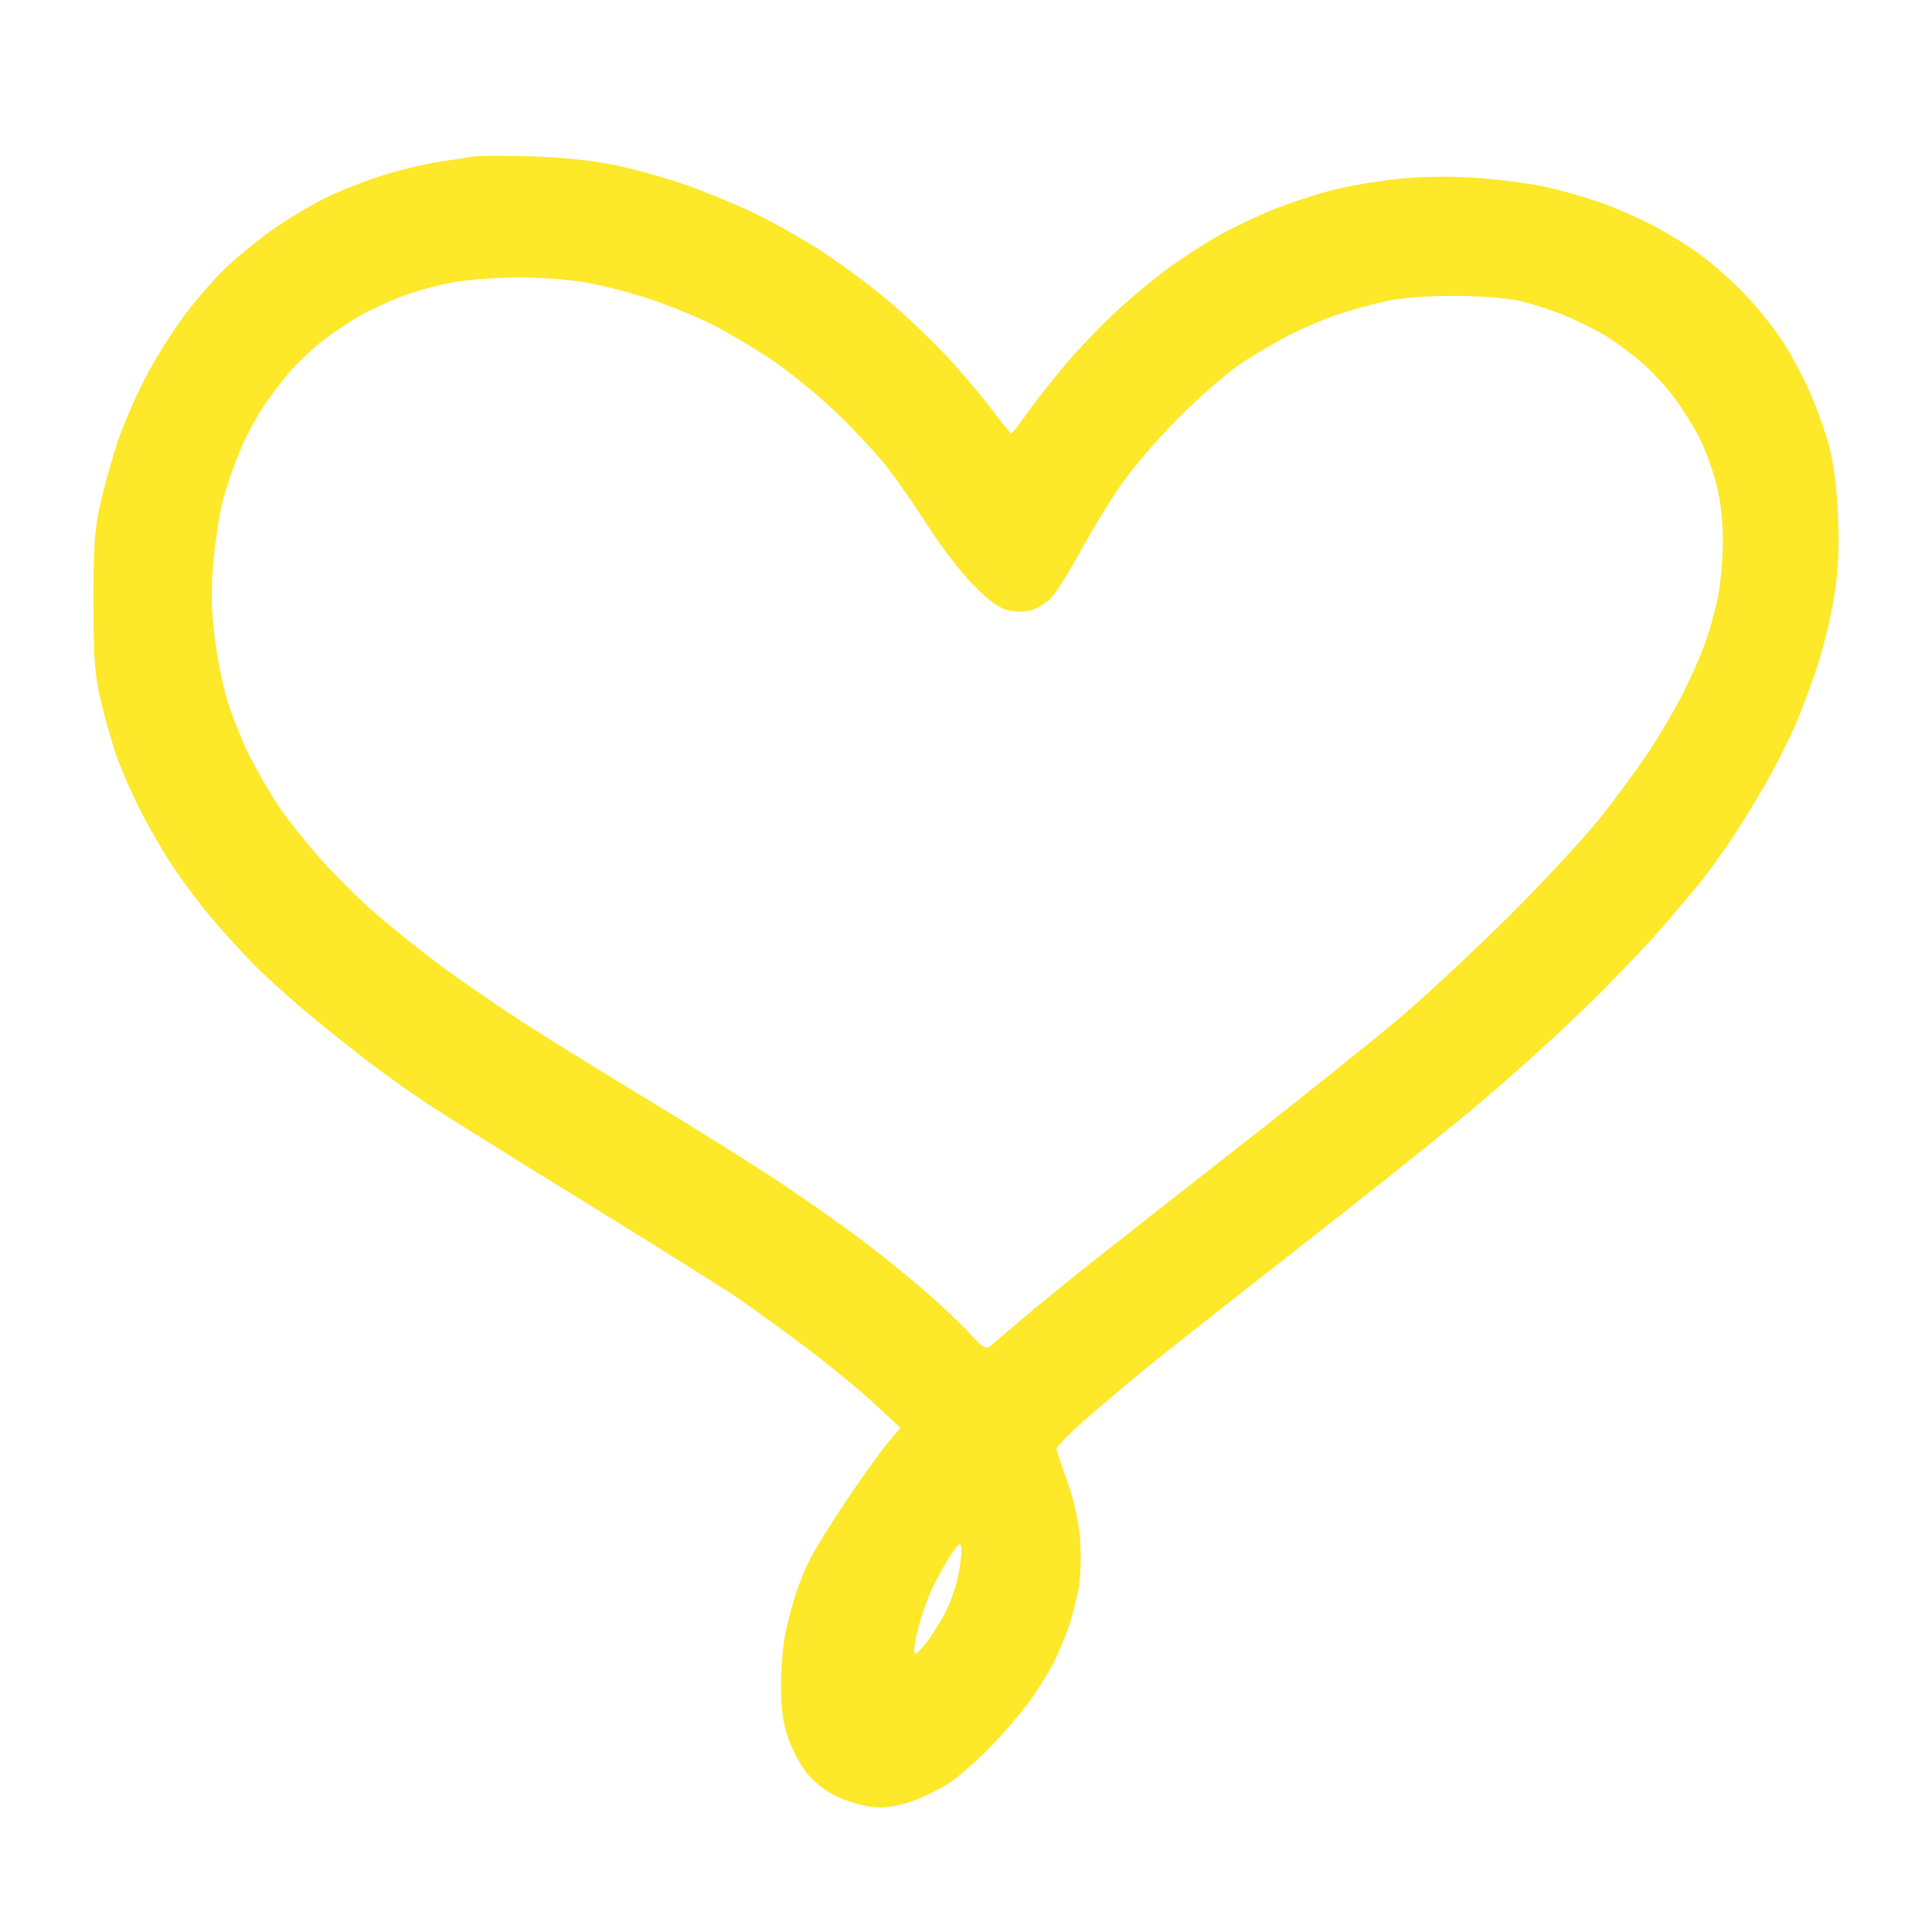 <svg width="62" height="62" viewBox="0 0 62 62" fill="none" xmlns="http://www.w3.org/2000/svg">
<path fill-rule="evenodd" clip-rule="evenodd" d="M15.202 5.022C15.052 5.048 14.559 5.123 14.107 5.189C13.655 5.255 12.817 5.457 12.245 5.639C11.673 5.82 10.835 6.155 10.383 6.382C9.931 6.61 9.21 7.043 8.781 7.346C8.351 7.648 7.702 8.17 7.338 8.506C6.975 8.841 6.356 9.541 5.964 10.06C5.571 10.58 4.998 11.487 4.689 12.076C4.38 12.665 3.98 13.577 3.801 14.103C3.622 14.63 3.367 15.527 3.236 16.098C3.033 16.981 2.998 17.459 3 19.319C3.002 21.194 3.037 21.649 3.248 22.54C3.383 23.11 3.618 23.921 3.768 24.342C3.919 24.762 4.269 25.548 4.546 26.089C4.822 26.629 5.293 27.433 5.592 27.875C5.89 28.317 6.407 29.005 6.74 29.404C7.074 29.803 7.673 30.464 8.071 30.875C8.469 31.285 9.312 32.05 9.945 32.575C10.578 33.099 11.489 33.824 11.971 34.185C12.453 34.546 13.221 35.091 13.677 35.396C14.133 35.702 16.401 37.117 18.715 38.542C21.03 39.967 23.318 41.405 23.8 41.739C24.282 42.073 25.255 42.783 25.963 43.317C26.67 43.852 27.619 44.633 28.072 45.055L28.895 45.821L28.47 46.328C28.236 46.607 27.644 47.434 27.154 48.166C26.663 48.898 26.145 49.734 26 50.023C25.857 50.312 25.656 50.794 25.554 51.094C25.452 51.394 25.3 51.959 25.216 52.35C25.132 52.74 25.063 53.516 25.062 54.073C25.06 54.816 25.121 55.268 25.289 55.766C25.415 56.139 25.695 56.66 25.911 56.924C26.151 57.216 26.528 57.505 26.878 57.665C27.194 57.809 27.691 57.953 27.981 57.986C28.343 58.027 28.722 57.979 29.178 57.835C29.546 57.719 30.124 57.441 30.462 57.217C30.8 56.993 31.451 56.413 31.909 55.928C32.367 55.443 32.929 54.771 33.157 54.435C33.385 54.099 33.678 53.617 33.806 53.365C33.935 53.112 34.136 52.645 34.253 52.327C34.37 52.009 34.525 51.439 34.598 51.059C34.676 50.648 34.703 49.999 34.665 49.455C34.623 48.854 34.485 48.212 34.263 47.579C34.077 47.05 33.914 46.567 33.901 46.506C33.888 46.445 34.296 46.025 34.808 45.573C35.32 45.121 36.256 44.331 36.889 43.818C37.521 43.305 39.665 41.616 41.653 40.064C43.641 38.513 46.12 36.535 47.162 35.669C48.204 34.803 49.801 33.374 50.71 32.494C51.62 31.613 52.788 30.402 53.307 29.801C53.827 29.201 54.427 28.488 54.642 28.218C54.857 27.948 55.279 27.358 55.58 26.908C55.88 26.457 56.378 25.646 56.686 25.106C56.994 24.565 57.418 23.722 57.629 23.232C57.839 22.741 58.164 21.866 58.35 21.287C58.536 20.707 58.768 19.735 58.864 19.125C58.991 18.332 59.024 17.613 58.984 16.593C58.947 15.665 58.848 14.875 58.701 14.324C58.577 13.86 58.299 13.079 58.083 12.59C57.868 12.101 57.478 11.373 57.218 10.972C56.958 10.57 56.435 9.913 56.057 9.51C55.679 9.107 55.044 8.532 54.645 8.233C54.246 7.934 53.499 7.47 52.983 7.204C52.468 6.937 51.655 6.59 51.176 6.434C50.698 6.277 49.961 6.075 49.539 5.985C49.118 5.895 48.214 5.775 47.531 5.718C46.737 5.653 45.846 5.654 45.058 5.723C44.381 5.783 43.361 5.949 42.791 6.093C42.221 6.237 41.314 6.537 40.775 6.759C40.236 6.981 39.45 7.363 39.027 7.606C38.604 7.849 37.913 8.3 37.492 8.606C37.071 8.913 36.351 9.508 35.892 9.928C35.432 10.348 34.717 11.085 34.302 11.566C33.888 12.046 33.312 12.771 33.022 13.177C32.733 13.582 32.477 13.914 32.454 13.914C32.43 13.914 32.127 13.539 31.781 13.08C31.435 12.622 30.755 11.827 30.269 11.315C29.784 10.802 28.943 10.013 28.4 9.562C27.858 9.11 26.922 8.422 26.32 8.032C25.717 7.642 24.732 7.089 24.129 6.804C23.526 6.519 22.526 6.111 21.905 5.898C21.285 5.684 20.275 5.408 19.66 5.283C18.963 5.142 17.967 5.042 17.009 5.016C16.166 4.993 15.353 4.995 15.202 5.022ZM18.775 9.06C19.31 9.152 20.248 9.395 20.86 9.599C21.471 9.803 22.361 10.165 22.837 10.403C23.313 10.642 24.16 11.143 24.72 11.516C25.28 11.889 26.21 12.643 26.786 13.191C27.363 13.738 28.11 14.537 28.446 14.966C28.782 15.394 29.378 16.25 29.77 16.868C30.161 17.486 30.802 18.323 31.193 18.729C31.688 19.24 32.031 19.498 32.316 19.574C32.573 19.642 32.862 19.646 33.089 19.584C33.288 19.529 33.579 19.348 33.736 19.183C33.893 19.017 34.303 18.366 34.646 17.735C34.99 17.105 35.573 16.147 35.941 15.606C36.309 15.066 37.154 14.078 37.817 13.411C38.481 12.743 39.394 11.952 39.846 11.651C40.298 11.351 41.013 10.933 41.434 10.723C41.856 10.513 42.505 10.237 42.876 10.111C43.247 9.984 43.912 9.795 44.354 9.691C44.894 9.563 45.626 9.499 46.582 9.496C47.427 9.493 48.295 9.555 48.718 9.647C49.109 9.733 49.77 9.941 50.185 10.111C50.6 10.281 51.191 10.573 51.499 10.761C51.807 10.948 52.325 11.327 52.651 11.602C52.977 11.878 53.463 12.4 53.731 12.763C53.999 13.126 54.364 13.71 54.542 14.062C54.72 14.414 54.962 15.072 55.078 15.526C55.213 16.053 55.289 16.72 55.289 17.375C55.289 17.939 55.214 18.765 55.121 19.211C55.029 19.658 54.832 20.344 54.683 20.738C54.535 21.131 54.221 21.832 53.987 22.296C53.752 22.761 53.267 23.583 52.91 24.123C52.553 24.664 51.849 25.622 51.347 26.253C50.845 26.883 49.543 28.287 48.454 29.372C47.364 30.457 45.807 31.91 44.994 32.602C44.181 33.294 41.987 35.055 40.12 36.516C38.252 37.978 36.01 39.739 35.136 40.43C34.263 41.121 33.203 41.982 32.782 42.344C32.36 42.706 31.925 43.077 31.816 43.168C31.633 43.32 31.578 43.289 31.104 42.775C30.822 42.469 30.172 41.855 29.66 41.411C29.148 40.967 28.236 40.232 27.634 39.778C27.031 39.324 25.873 38.508 25.06 37.966C24.247 37.423 22.423 36.279 21.007 35.423C19.592 34.567 17.743 33.424 16.9 32.883C16.057 32.341 14.824 31.495 14.162 31.003C13.499 30.511 12.527 29.731 12.001 29.27C11.475 28.809 10.673 28.009 10.219 27.491C9.766 26.974 9.174 26.219 8.904 25.815C8.634 25.41 8.216 24.68 7.974 24.192C7.732 23.704 7.413 22.887 7.264 22.375C7.116 21.863 6.937 20.918 6.867 20.273C6.772 19.402 6.771 18.791 6.86 17.899C6.927 17.238 7.058 16.408 7.151 16.054C7.245 15.7 7.467 15.049 7.644 14.607C7.822 14.165 8.148 13.521 8.369 13.176C8.59 12.831 8.996 12.286 9.271 11.964C9.547 11.643 10.045 11.171 10.379 10.915C10.712 10.66 11.257 10.298 11.588 10.113C11.919 9.927 12.527 9.648 12.939 9.494C13.351 9.339 14.065 9.145 14.527 9.062C14.989 8.978 15.915 8.906 16.584 8.901C17.254 8.895 18.24 8.967 18.775 9.06ZM30.756 50.541C30.685 50.905 30.479 51.48 30.299 51.817C30.12 52.155 29.83 52.597 29.657 52.8C29.389 53.112 29.34 53.135 29.337 52.95C29.335 52.83 29.401 52.486 29.484 52.186C29.566 51.886 29.726 51.418 29.838 51.147C29.951 50.876 30.216 50.377 30.427 50.038C30.733 49.546 30.818 49.468 30.848 49.651C30.868 49.776 30.827 50.177 30.756 50.541Z" fill="#FDE829"/>
</svg>
